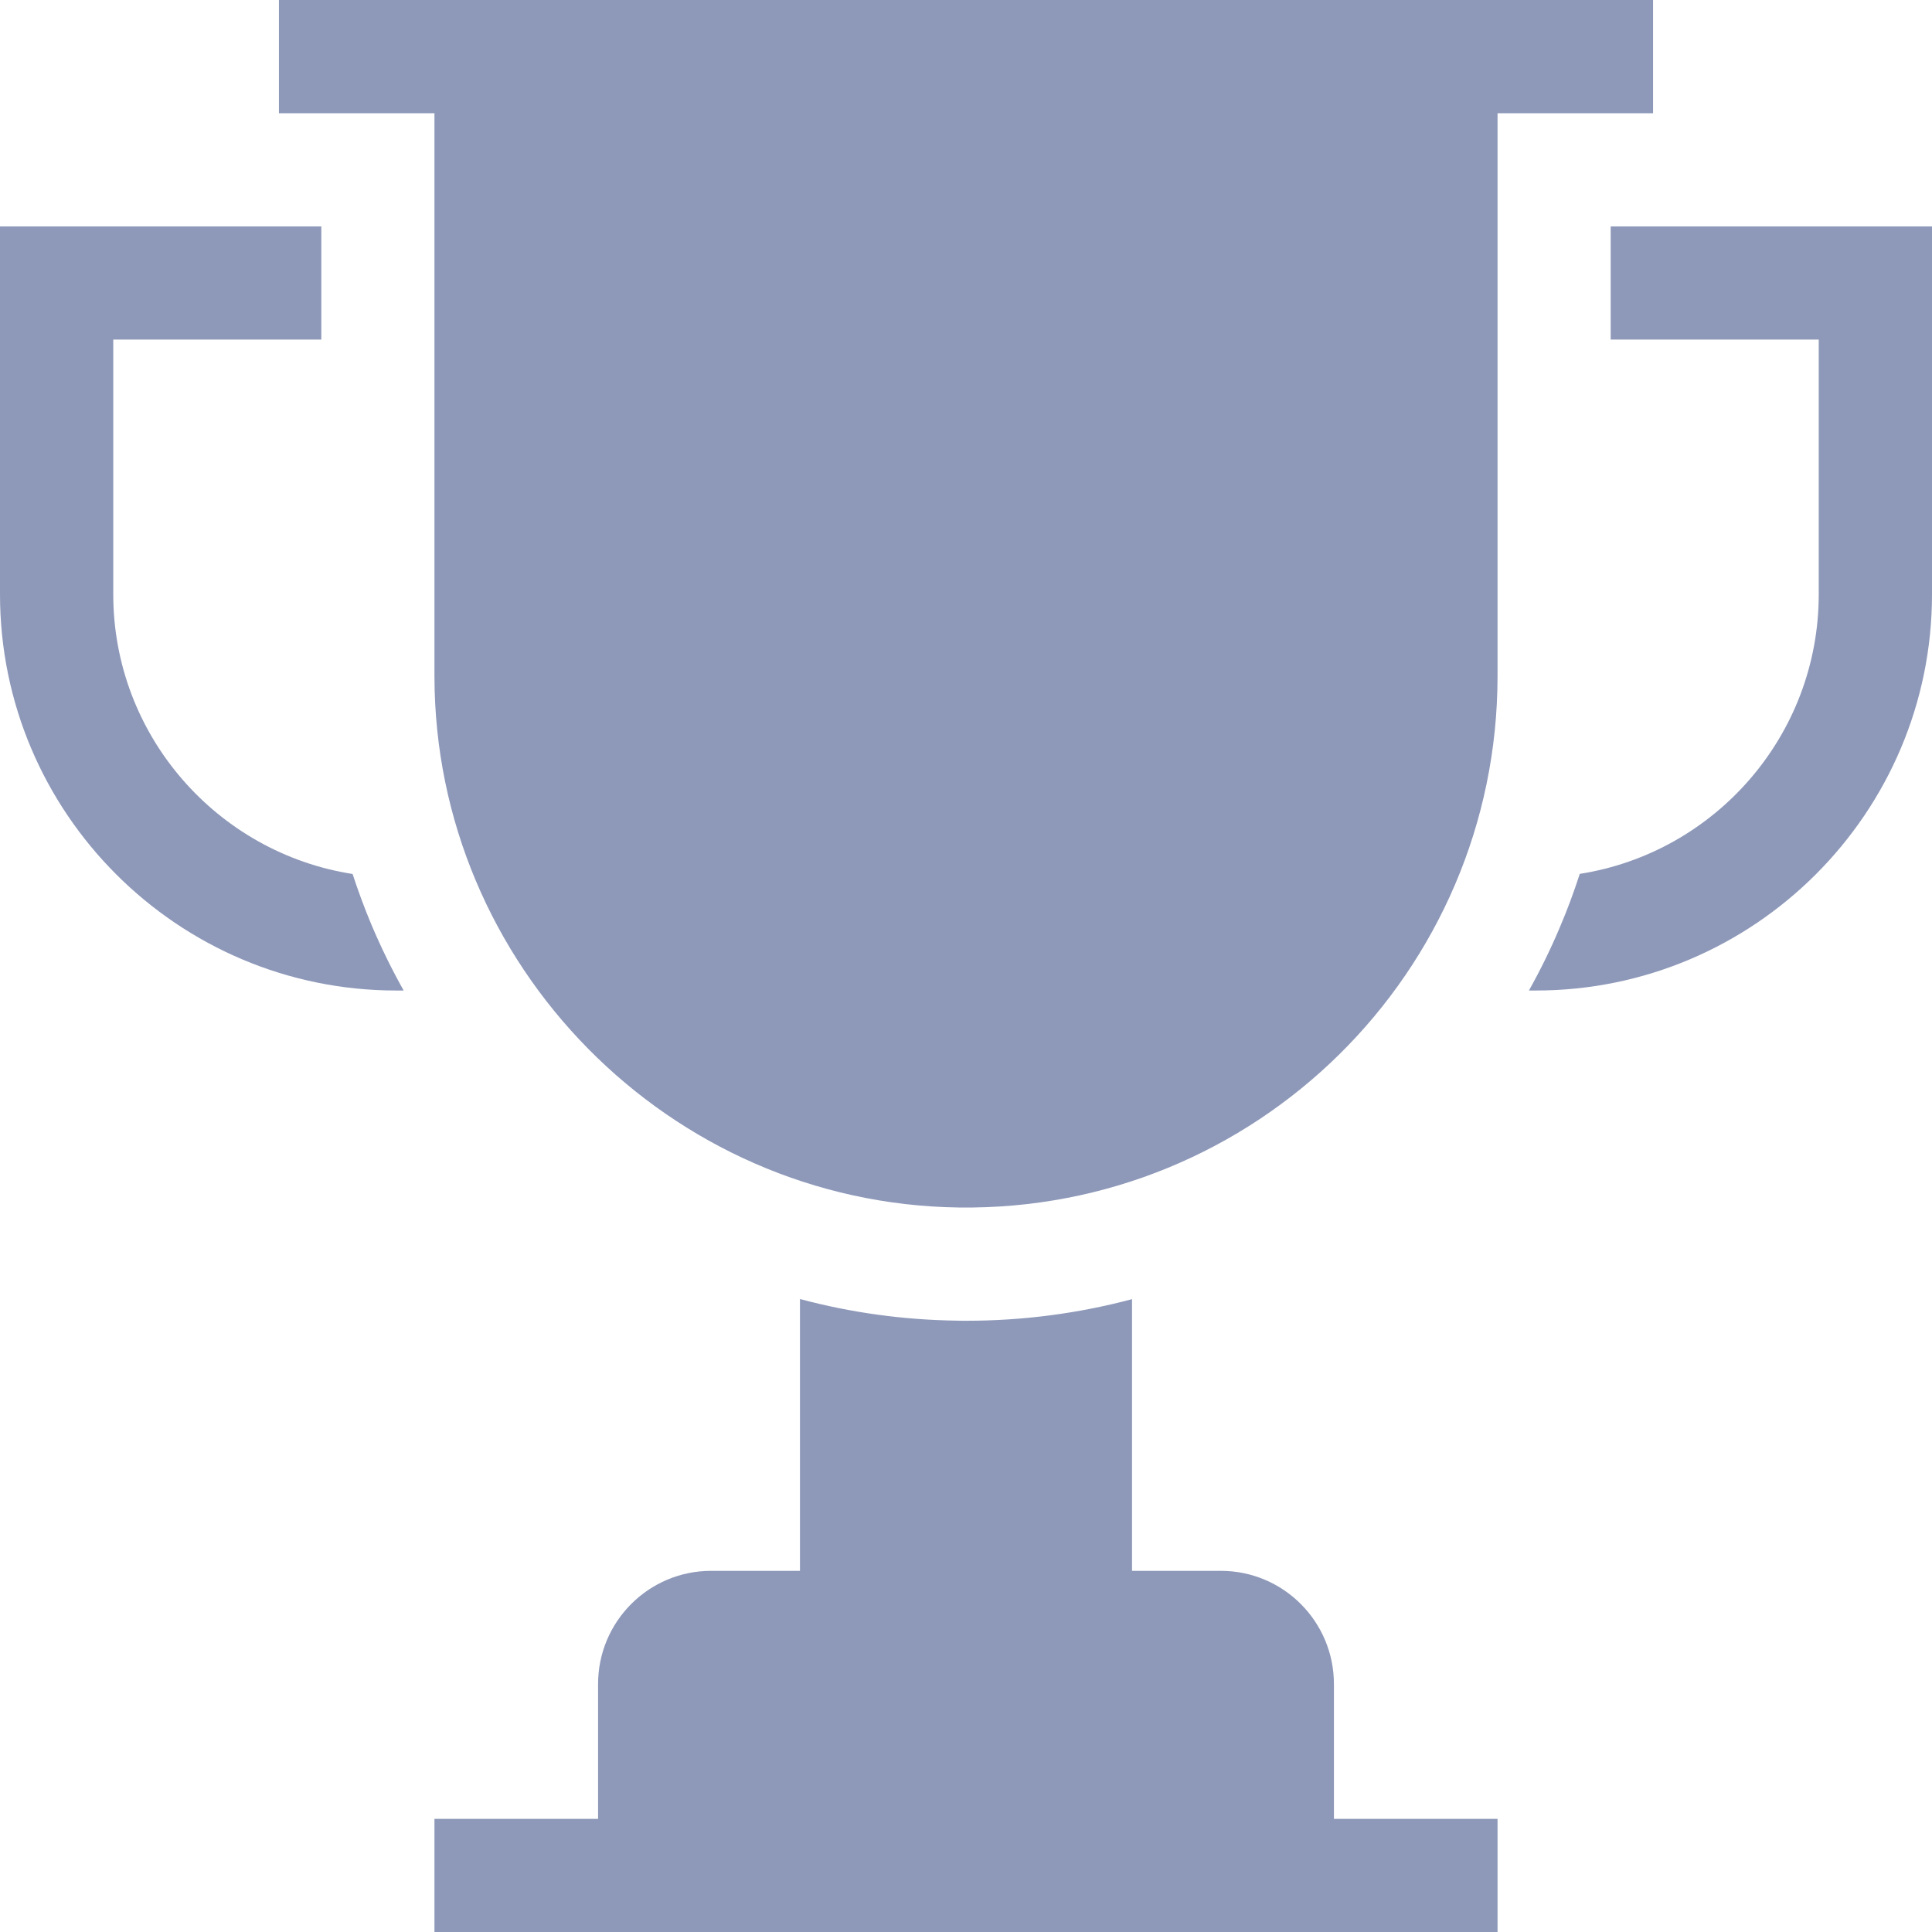 <svg width="16" height="16" viewBox="0 0 16 16" fill="none" xmlns="http://www.w3.org/2000/svg">
<g clip-path="url(#clip0_393_2779)">
<path d="M13.69 0H2.31V0.938H3.598V5.601C3.6 7.995 5.544 9.966 7.938 10C10.397 10.034 12.402 8.05 12.402 5.598V0.938H13.69V0Z" fill="#8E99B9"/>
<path d="M11.047 13.947C11.047 13.429 10.628 13.009 10.11 13.009H9.375V10.759C8.929 10.878 8.469 10.938 8 10.938C7.975 10.938 7.95 10.938 7.925 10.937C7.482 10.931 7.047 10.871 6.625 10.758V13.009H5.89C5.372 13.009 4.953 13.429 4.953 13.947V15.063H3.598V16H12.402V15.063H11.047V13.947Z" fill="#8E99B9"/>
<path d="M13.339 1.875V2.812H15.062V4.922C15.062 6.09 14.203 7.062 13.083 7.237C13.035 7.385 12.981 7.532 12.919 7.677C12.843 7.858 12.757 8.033 12.662 8.203H12.719C14.528 8.203 16 6.731 16 4.922V1.875H13.339Z" fill="#8E99B9"/>
<path d="M2.92 7.238C1.799 7.063 0.938 6.091 0.938 4.922V2.812H2.661V1.875H0V4.922C0 6.731 1.472 8.203 3.281 8.203H3.343C3.244 8.027 3.155 7.845 3.076 7.658C3.018 7.519 2.966 7.379 2.92 7.238Z" fill="#8E99B9"/>
</g>
<defs>
<clipPath id="clip0_393_2779">
<rect width="16" height="16" fill="white"/>
</clipPath>
</defs>
</svg>
